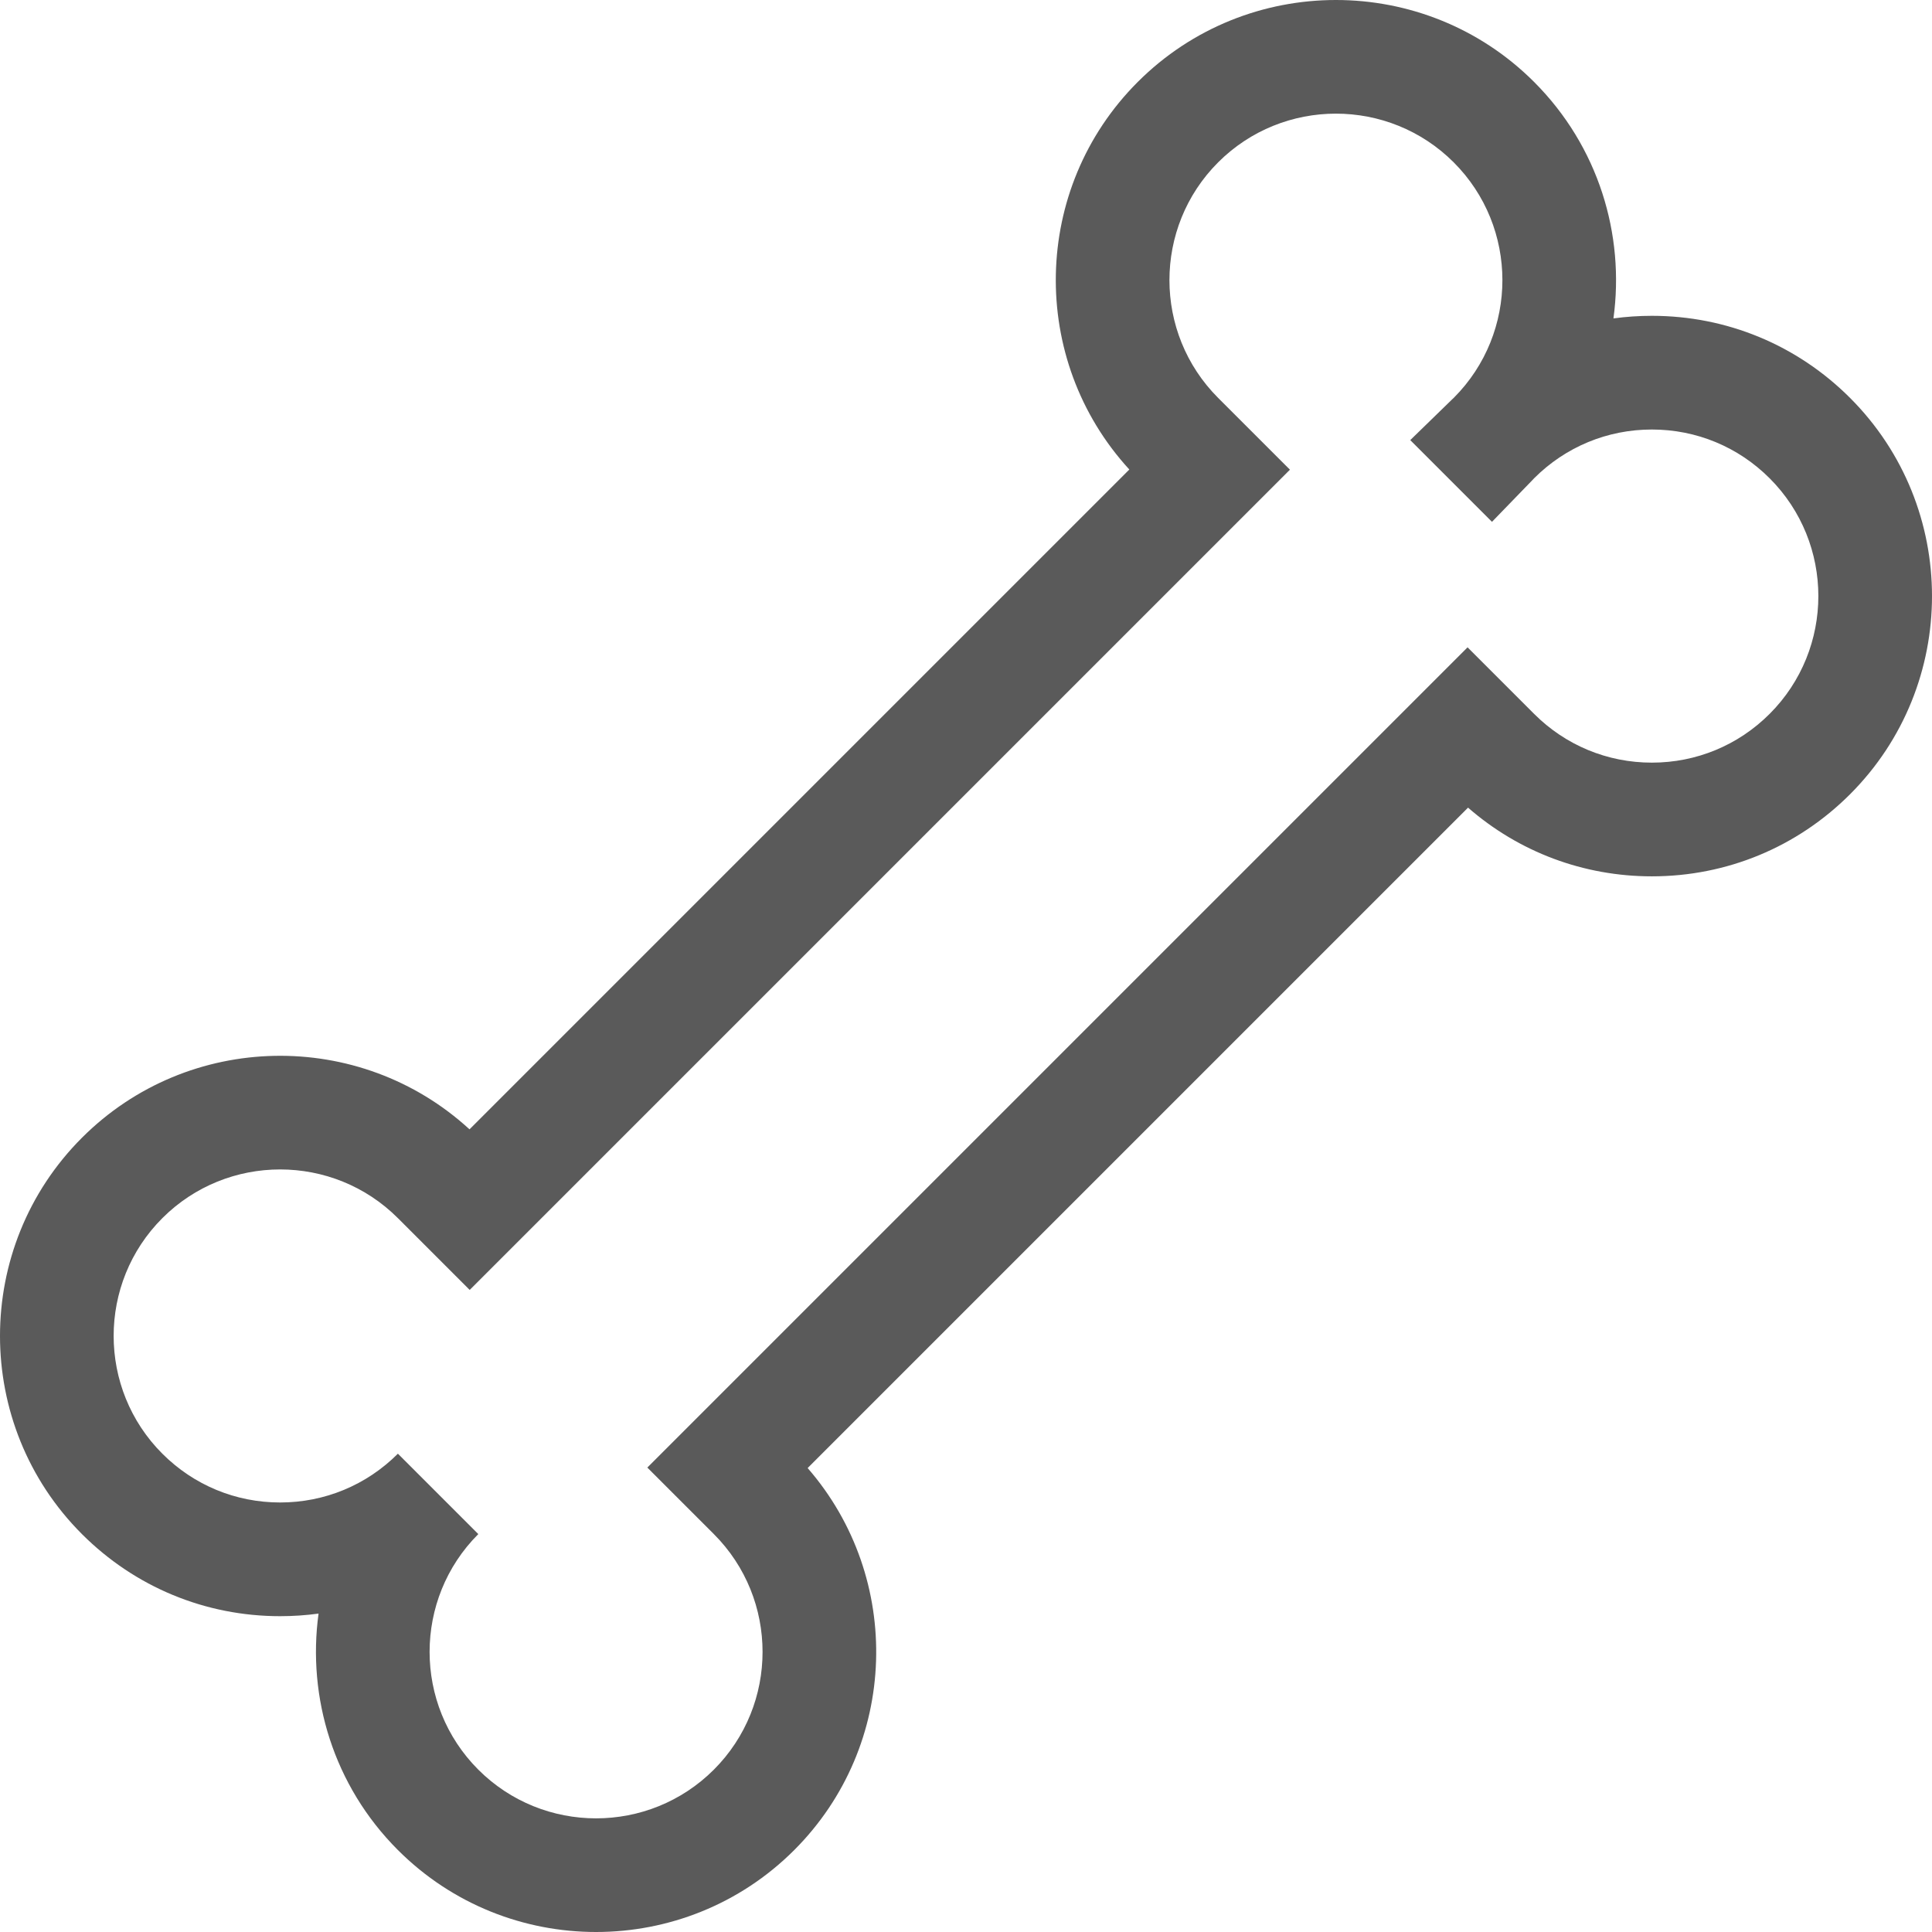 <?xml version="1.0"?>
<svg xmlns="http://www.w3.org/2000/svg" xmlns:xlink="http://www.w3.org/1999/xlink" xmlns:svgjs="http://svgjs.com/svgjs" version="1.1" width="512" height="512" x="0" y="0" viewBox="0 0 509.777 509.777" style="enable-background:new 0 0 512 512" xml:space="preserve" class=""><g><g xmlns="http://www.w3.org/2000/svg" id="XMLID_59_"><g id="XMLID_34_"><path id="XMLID_293_" d="m157.281 509.777c-18.937 0-37.874-7.208-52.29-21.625-16.985-16.985-23.964-40.25-20.937-62.392-3.333.454-6.719.685-10.14.685-19.753 0-38.323-7.692-52.29-21.659-28.832-28.833-28.832-75.747 0-104.58 28.072-28.072 73.285-28.813 102.261-2.221l174.099-174.099c-26.592-28.977-25.851-74.189 2.222-102.261 28.832-28.833 75.748-28.833 104.58 0 16.985 16.985 23.964 40.25 20.937 62.392 3.333-.454 6.719-.685 10.14-.685 19.753 0 38.323 7.692 52.29 21.659 28.832 28.833 28.832 75.747 0 104.58-13.967 13.967-32.537 21.659-52.29 21.659-18.018 0-35.051-6.4-48.505-18.125l-174.254 174.254c25.246 29.017 24.069 73.191-3.533 100.793-14.416 14.417-33.354 21.625-52.29 21.625zm-31.077-104.992c-17.135 17.136-17.135 45.018 0 62.154 17.137 17.135 45.018 17.135 62.154 0 17.135-17.135 17.135-45.018 0-62.153l-17.554-17.554 216.428-216.428 17.554 17.554c8.301 8.301 19.337 12.872 31.076 12.872s22.776-4.571 31.077-12.872c17.135-17.136 17.135-45.018 0-62.154-8.301-8.301-19.338-12.872-31.077-12.872s-22.775 4.571-31.076 12.872l-.041.047c-.154.166-.31.33-.468.494l-10.604 10.945-21.563-21.563 10.933-10.639c.166-.161.334-.318.503-.476l.084-.078c17.078-17.141 17.06-44.98-.057-62.097-17.137-17.135-45.018-17.135-62.154 0-17.135 17.135-17.135 45.018 0 62.153l18.944 18.942-216.429 216.431-18.943-18.944c-17.135-17.135-45.017-17.134-62.153 0-17.135 17.136-17.135 45.018 0 62.154 8.301 8.301 19.338 12.872 31.077 12.872s22.775-4.571 31.076-12.872z" fill="#5a5a5a" data-original="#000000" style=""/></g></g></g></svg>
